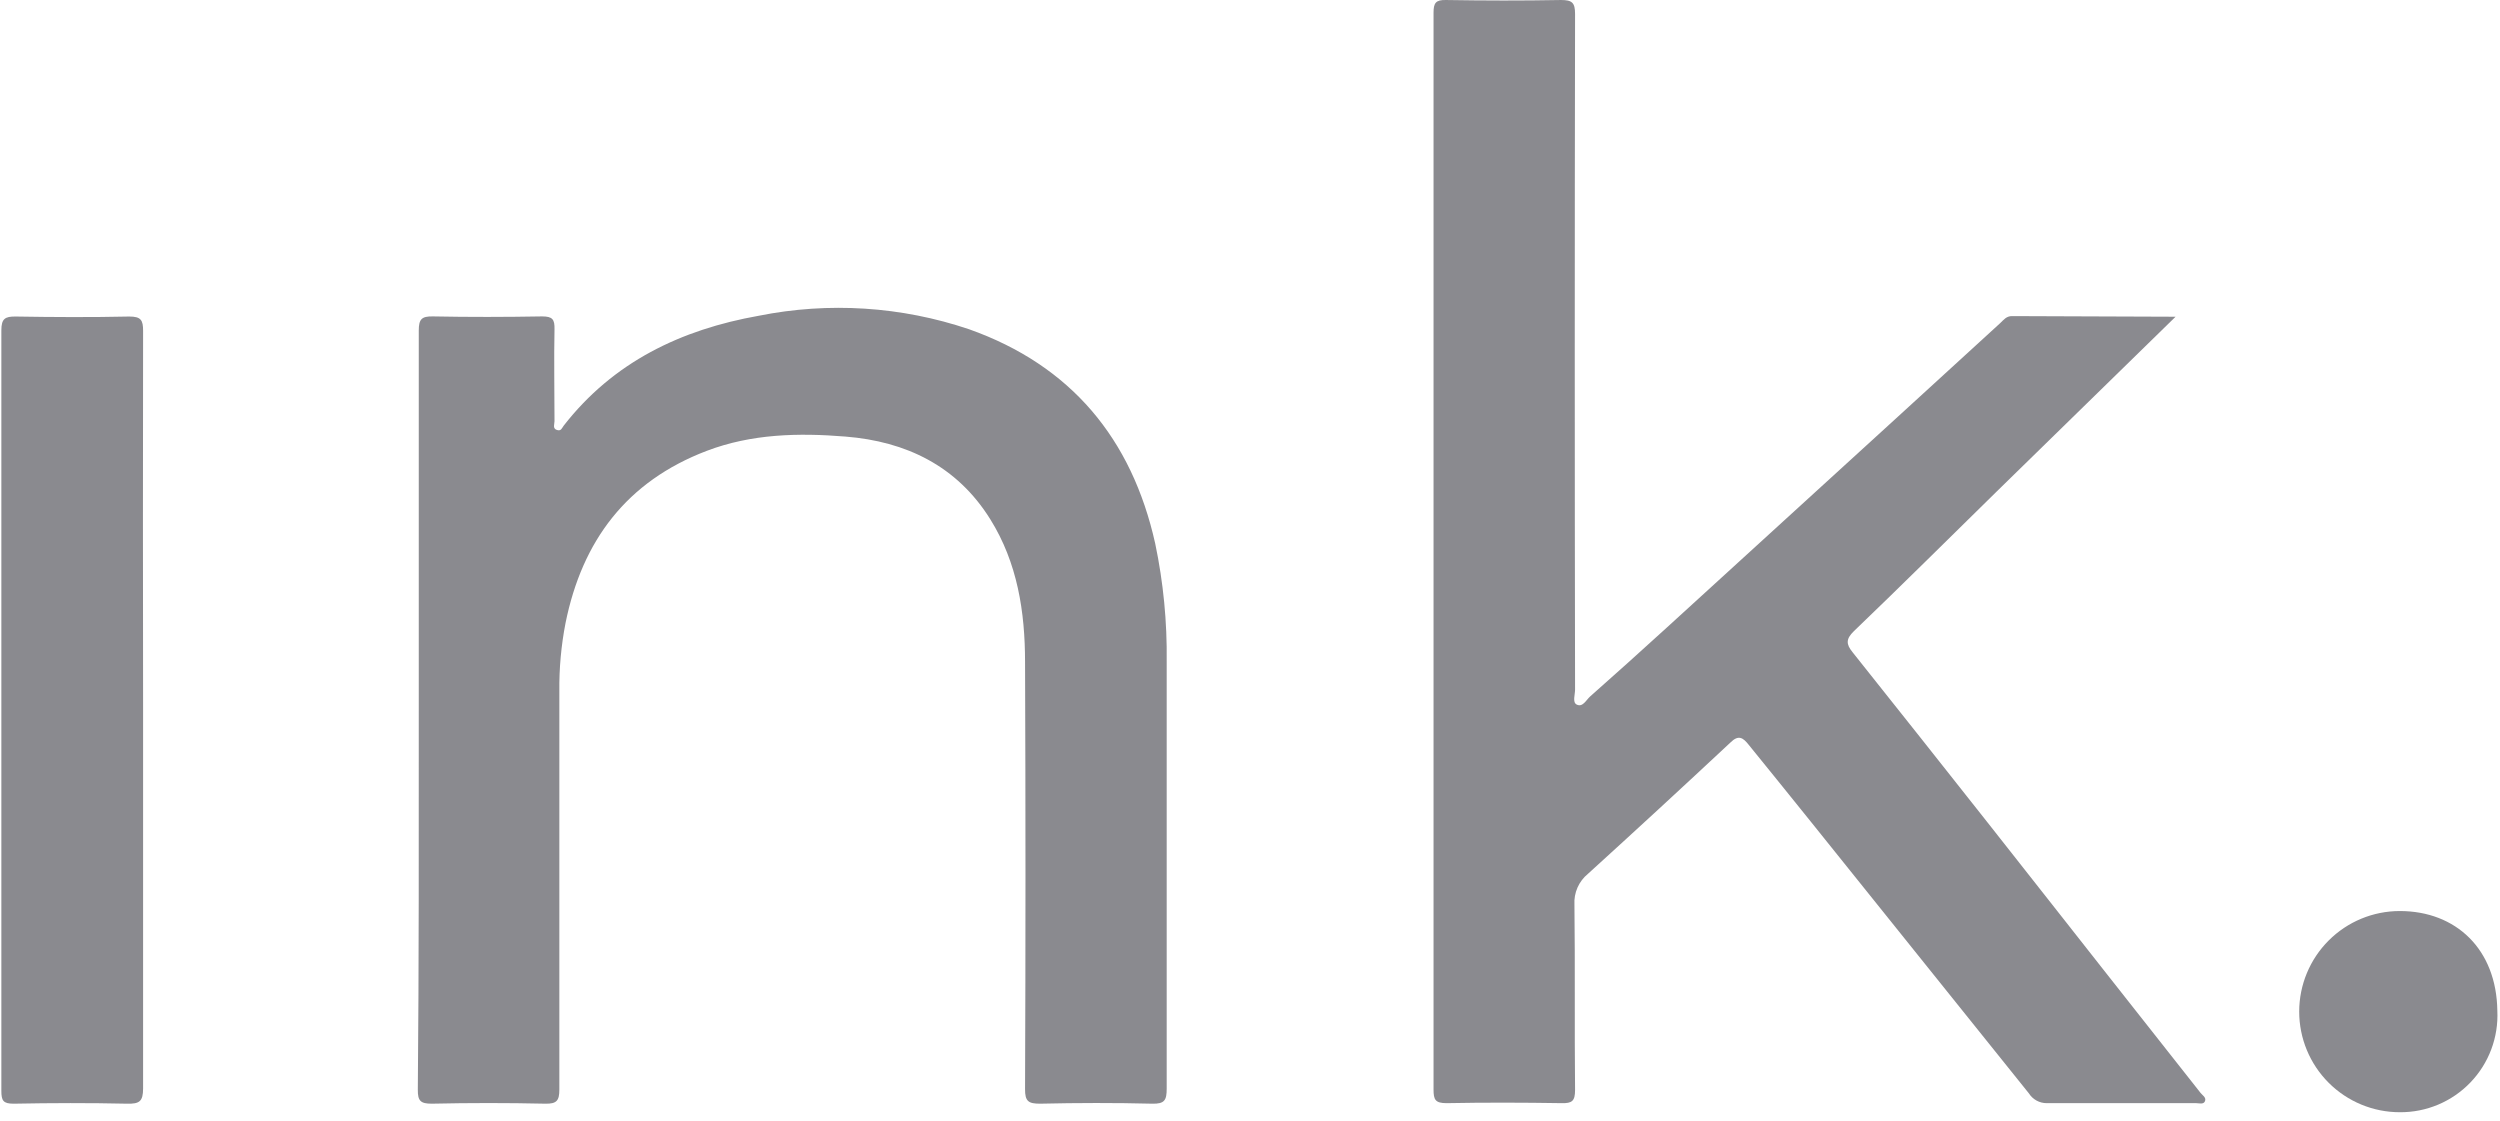 <svg width="272" height="122" viewBox="0 0 272 122" fill="none" xmlns="http://www.w3.org/2000/svg">
<path d="M236.702 34.46L217.24 53.476C212.066 58.547 206.937 63.653 201.705 68.668C200.824 69.526 200.847 70.087 201.556 70.957C206.464 77.116 211.356 83.287 216.233 89.469C220.606 94.998 224.945 100.551 229.307 106.08C232.673 110.362 236.05 114.621 239.416 118.902C239.622 119.166 240.057 119.395 239.908 119.795C239.759 120.196 239.267 120.024 238.946 120.024C233.52 120.024 228.105 120.024 222.678 120.024C222.292 120.024 221.912 119.927 221.574 119.741C221.236 119.554 220.95 119.286 220.744 118.96C212.829 109.099 204.914 99.238 197 89.377C194.768 86.584 192.501 83.814 190.257 81.032C189.662 80.287 189.169 79.887 188.265 80.791C183.136 85.584 177.973 90.343 172.775 95.067C172.281 95.469 171.889 95.983 171.632 96.566C171.376 97.149 171.261 97.785 171.299 98.421C171.379 105.142 171.299 111.873 171.367 118.593C171.367 119.807 171.035 120.047 169.902 120.024C165.723 119.956 161.556 119.944 157.389 120.024C156.153 120.024 155.969 119.646 155.969 118.536C155.969 79.49 155.969 40.44 155.969 1.386C155.969 0.322 156.21 -0.022 157.32 0.001C161.488 0.07 165.666 0.081 169.833 0.001C171.047 0.001 171.367 0.287 171.367 1.524C171.322 26.023 171.322 50.526 171.367 75.033C171.367 75.582 171.07 76.395 171.528 76.647C172.192 77.002 172.569 76.166 173.004 75.777C175.798 73.304 178.58 70.805 181.35 68.278L206.239 45.565L217.63 35.147C217.996 34.804 218.294 34.38 218.923 34.392L236.702 34.46Z" fill="#8A8A8F"/>
<path d="M45.562 77.253C45.562 63.515 45.562 49.72 45.562 35.959C45.562 34.734 45.871 34.403 47.096 34.425C51.057 34.505 55.018 34.494 58.979 34.425C60.124 34.425 60.353 34.757 60.33 35.822C60.261 39.154 60.33 42.496 60.33 45.828C60.33 46.148 60.101 46.618 60.582 46.778C61.063 46.938 61.131 46.572 61.326 46.32C66.73 39.371 74.114 35.856 82.54 34.357C90.168 32.828 98.065 33.333 105.436 35.822C116.529 39.76 123.146 47.728 125.688 59.142C126.573 63.365 126.991 67.673 126.936 71.987C126.936 87.48 126.936 102.966 126.936 118.444C126.936 119.692 126.718 120.115 125.356 120.081C121.292 119.978 117.228 119.989 113.164 120.081C111.893 120.081 111.515 119.829 111.526 118.49C111.588 103.004 111.588 87.518 111.526 72.033C111.526 66.572 110.702 61.237 107.737 56.486C104.119 50.693 98.579 48.026 91.984 47.499C86.901 47.087 81.784 47.19 76.884 49.056C68.183 52.376 63.341 58.833 61.532 67.774C61.055 70.225 60.829 72.718 60.857 75.215C60.857 89.663 60.857 104.099 60.857 118.547C60.857 119.749 60.57 120.104 59.334 120.081C55.228 119.989 51.11 119.989 46.981 120.081C45.757 120.081 45.447 119.783 45.459 118.558C45.585 104.786 45.562 91.014 45.562 77.253Z" fill="#8A8A8F"/>
<path d="M15.569 77.277C15.569 91.015 15.569 104.753 15.569 118.422C15.569 119.864 15.146 120.105 13.841 120.082C9.719 119.99 5.598 120.002 1.488 120.082C0.343 120.082 0.148 119.75 0.148 118.685C0.148 91.103 0.148 63.524 0.148 35.949C0.148 34.678 0.538 34.426 1.705 34.438C5.827 34.507 9.948 34.529 14.058 34.438C15.34 34.438 15.569 34.827 15.569 35.995C15.546 49.763 15.546 63.524 15.569 77.277Z" fill="#8A8A8F"/>
<path d="M261.098 121.01C258.195 121.01 255.411 119.857 253.359 117.805C251.306 115.752 250.153 112.968 250.153 110.066C250.153 107.163 251.306 104.379 253.359 102.327C255.411 100.274 258.195 99.121 261.098 99.121C267.211 99.121 271.619 103.277 271.71 109.963C271.779 111.395 271.555 112.826 271.051 114.169C270.548 115.511 269.776 116.737 268.782 117.771C267.789 118.805 266.595 119.626 265.274 120.183C263.953 120.74 262.532 121.021 261.098 121.01Z" fill="#8A8A8F"/>
</svg>

